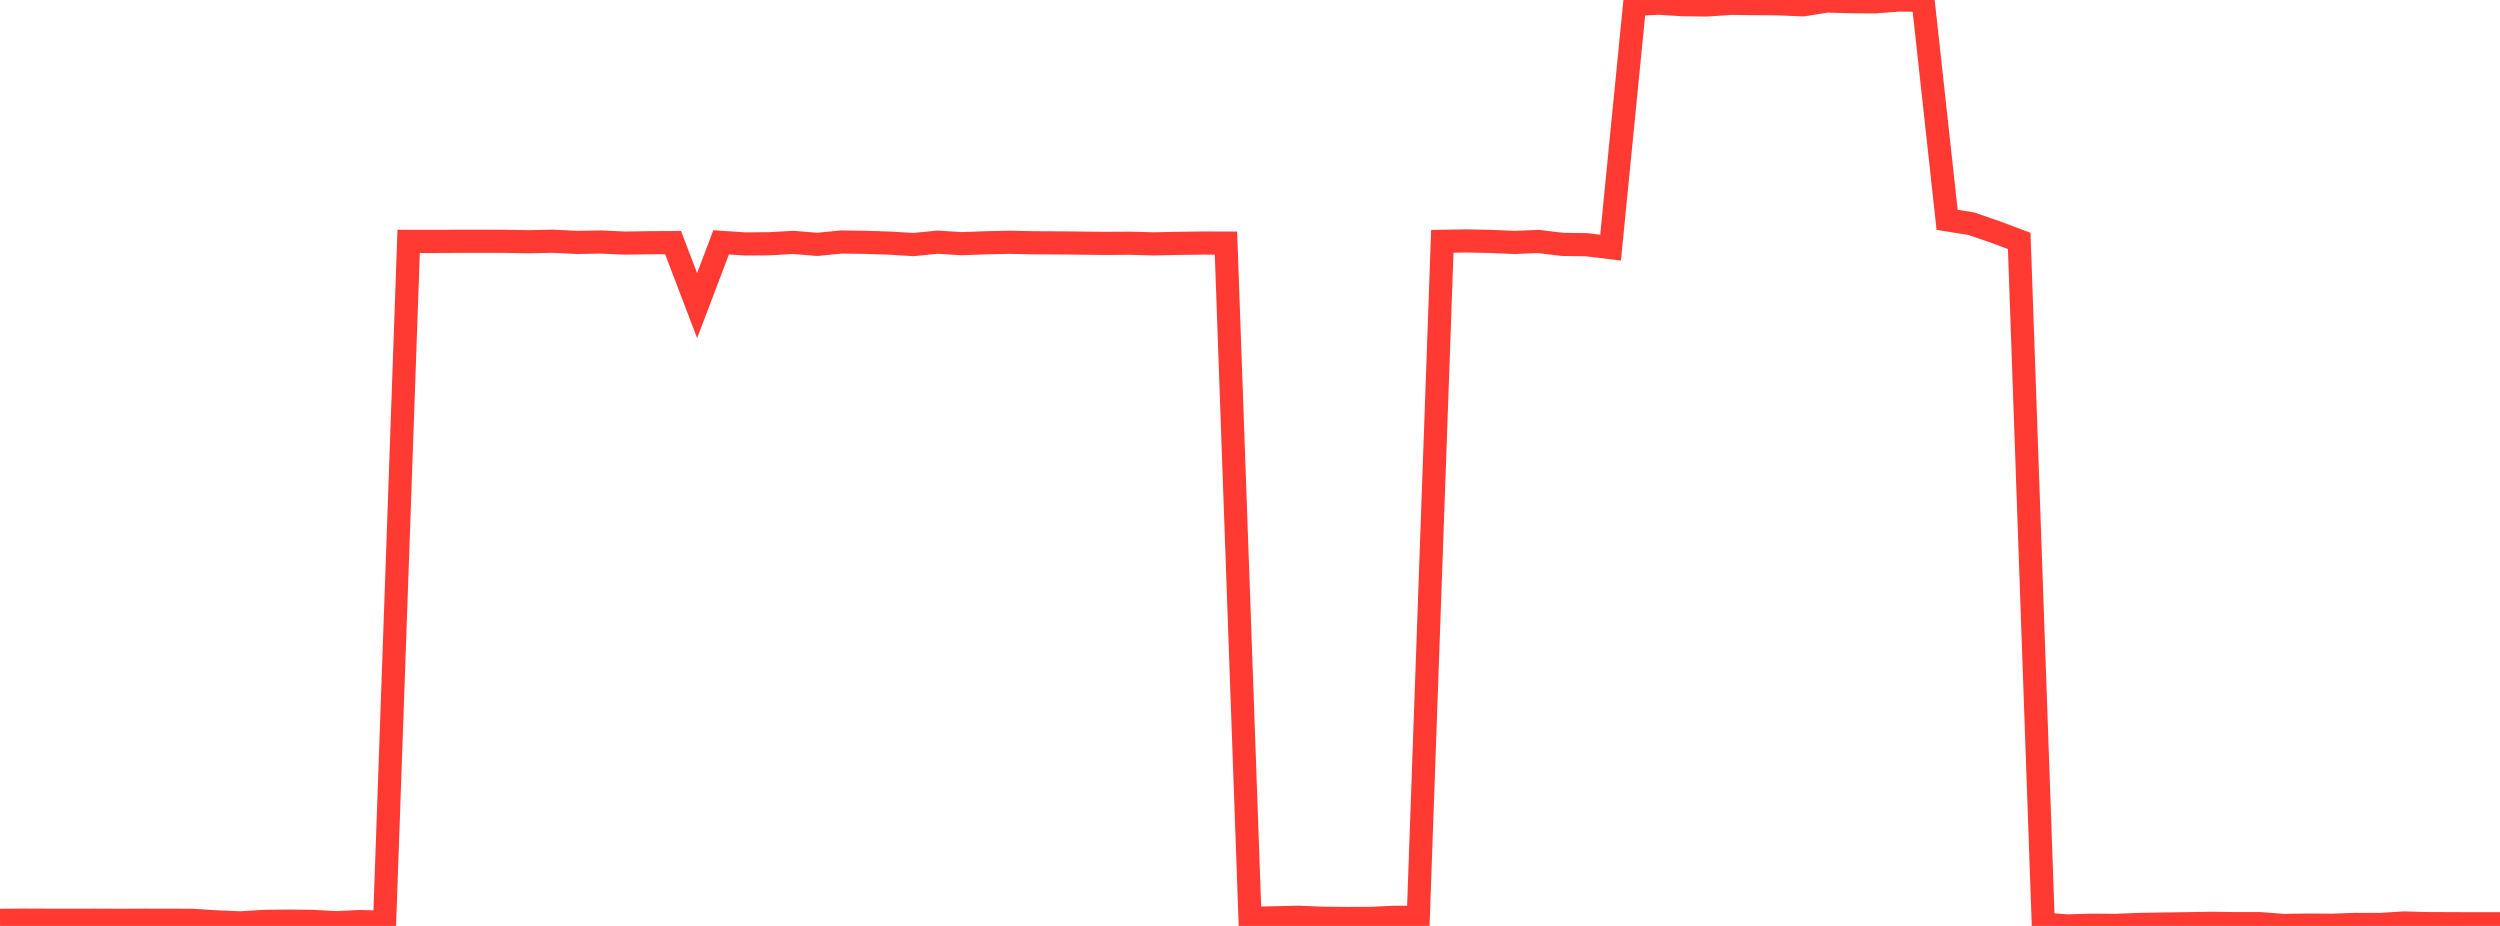 <?xml version="1.0" standalone="no"?>
<!DOCTYPE svg PUBLIC "-//W3C//DTD SVG 1.1//EN" "http://www.w3.org/Graphics/SVG/1.1/DTD/svg11.dtd">

<svg width="135" height="50" viewBox="0 0 135 50" preserveAspectRatio="none" 
  xmlns="http://www.w3.org/2000/svg"
  xmlns:xlink="http://www.w3.org/1999/xlink">


<polyline points="0.0, 49.697 1.298, 49.687 2.596, 49.692 3.894, 49.693 5.192, 49.691 6.49, 49.697 7.788, 49.691 9.087, 49.693 10.385, 49.697 11.683, 49.78 12.981, 49.834 14.279, 49.755 15.577, 49.741 16.875, 49.755 18.173, 49.824 19.471, 49.763 20.769, 49.806 22.067, 13.036 23.365, 13.036 24.663, 13.031 25.962, 13.031 27.26, 13.031 28.558, 13.054 29.856, 13.026 31.154, 13.091 32.452, 13.069 33.75, 13.127 35.048, 13.108 36.346, 13.1 37.644, 16.501 38.942, 13.087 40.24, 13.173 41.538, 13.162 42.837, 13.09 44.135, 13.196 45.433, 13.068 46.731, 13.087 48.029, 13.128 49.327, 13.207 50.625, 13.078 51.923, 13.158 53.221, 13.111 54.519, 13.084 55.817, 13.11 57.115, 13.116 58.413, 13.129 59.712, 13.143 61.01, 13.134 62.308, 13.169 63.606, 13.141 64.904, 13.125 66.202, 13.127 67.5, 49.587 68.798, 49.563 70.096, 49.53 71.394, 49.584 72.692, 49.598 73.99, 49.595 75.288, 49.534 76.587, 49.535 77.885, 13.031 79.183, 13.011 80.481, 13.036 81.779, 13.093 83.077, 13.04 84.375, 13.197 85.673, 13.214 86.971, 13.373 88.269, 0.235 89.567, 0.172 90.865, 0.253 92.163, 0.269 93.462, 0.18 94.76, 0.195 96.058, 0.205 97.356, 0.262 98.654, 0.054 99.952, 0.092 101.25, 0.101 102.548, 0.0 103.846, 0.02 105.144, 11.87 106.442, 12.078 107.74, 12.523 109.038, 13.01 110.337, 49.899 111.635, 50.0 112.933, 49.961 114.231, 49.971 115.529, 49.92 116.827, 49.898 118.125, 49.881 119.423, 49.857 120.721, 49.878 122.019, 49.875 123.317, 49.974 124.615, 49.954 125.913, 49.962 127.212, 49.918 128.51, 49.922 129.808, 49.84 131.106, 49.875 132.404, 49.88 133.702, 49.885 135.0, 49.885" fill="none" stroke="#ff3a33" stroke-width="1.25"/>

</svg>
